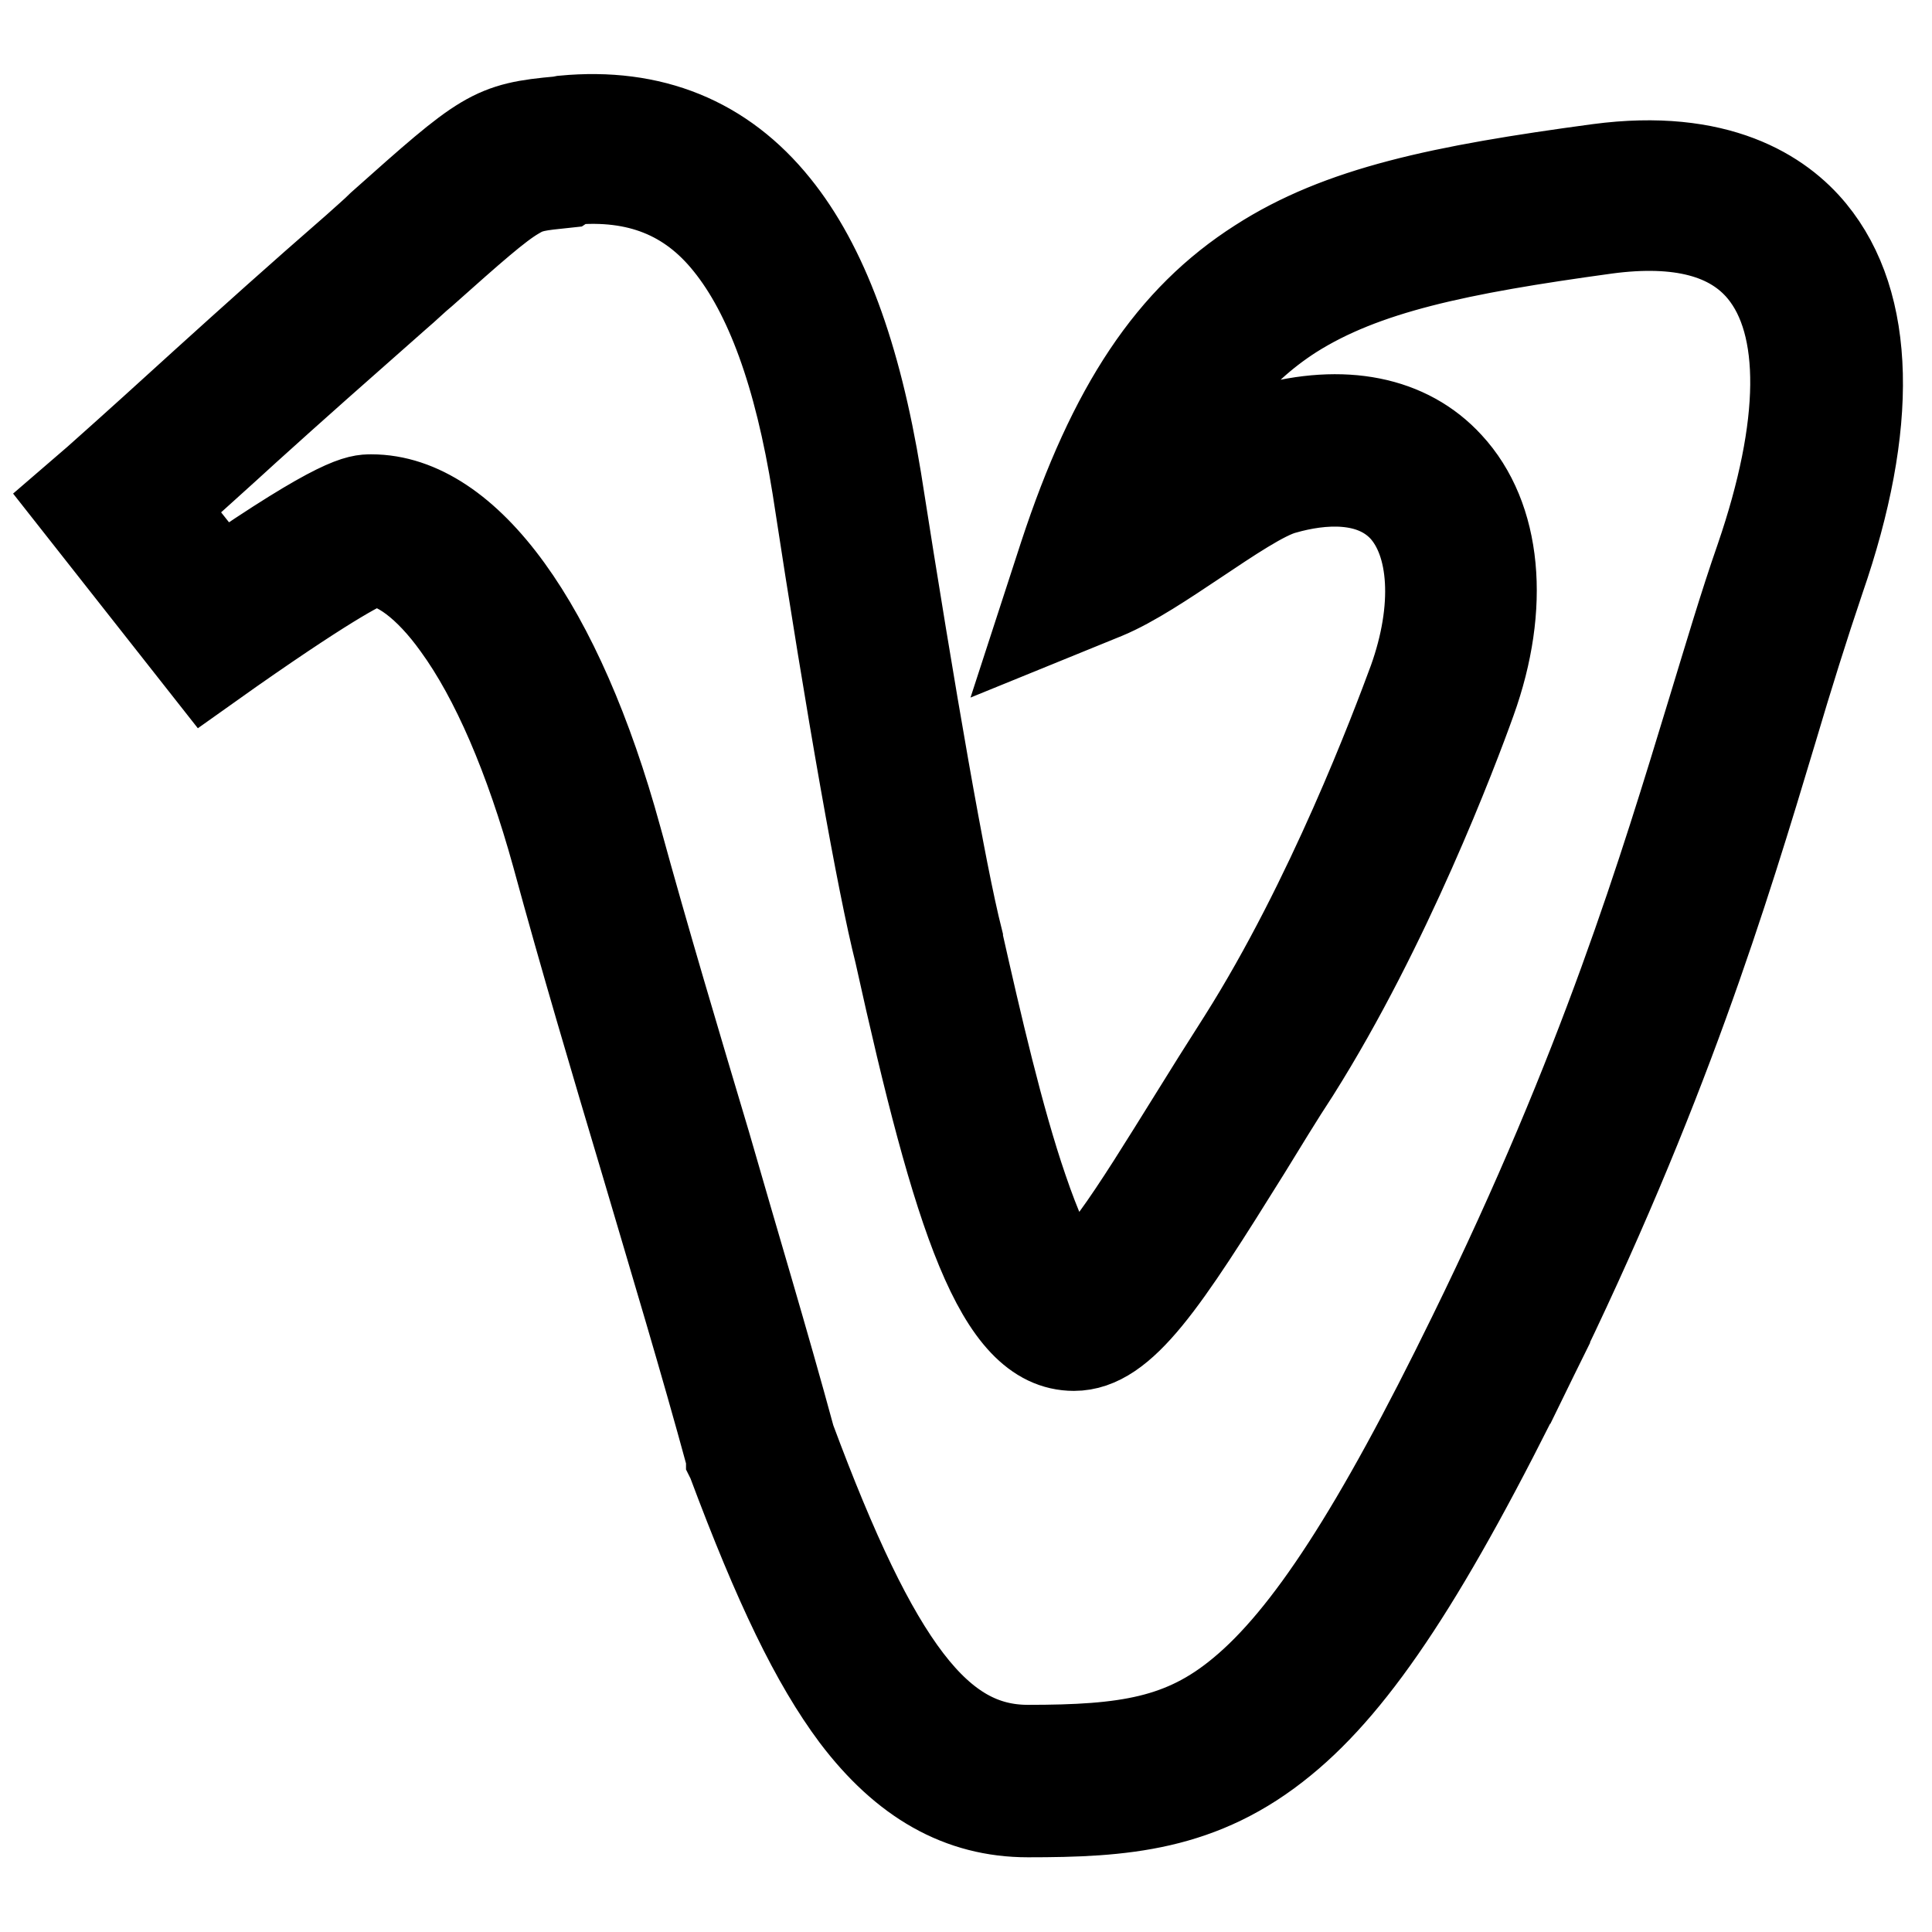 <?xml version="1.0" encoding="utf-8"?>
<!-- Svg Vector Icons : http://www.onlinewebfonts.com/icon -->
<!DOCTYPE svg PUBLIC "-//W3C//DTD SVG 1.1//EN" "http://www.w3.org/Graphics/SVG/1.1/DTD/svg11.dtd">
<svg version="1.1" xmlns="http://www.w3.org/2000/svg" xmlns:xlink="http://www.w3.org/1999/xlink" x="0px" y="0px" viewBox="0 0 256 256" enable-background="new 0 0 256 256" xml:space="preserve">
<g> <path stroke-width="12" fill-opacity="0" stroke="#000000"  d="M136.2,240.1c-8.9,0-16.3-4.2-22.8-12.8c-5.3-7.1-10.2-17.2-16.4-33.8l-0.1-0.2l0-0.2 c-3.5-12.9-7.5-26.1-11.3-39c-4-13.4-8.1-27.2-11.8-40.8c-3.6-13-8.1-23.5-13.2-30.5c-3.8-5.3-7.9-8.4-11.3-8.5 c-1,0.3-4.8,2-18.8,11.8l-3.1,2.2L10,66.2l2.9-2.5c5.4-4.8,9.9-8.9,14.3-12.9c6.3-5.7,12.3-11.1,20-17.8c1.2-1.1,2.4-2.1,3.4-3.1 c13.7-12.2,14.6-13,23.6-13.8l0.5-0.1c11.6-1.1,21,2.7,28,11.4c6.3,7.8,10.7,19.6,13.4,36.1l0,0c4.6,29.4,8.6,52.3,10.8,61l0,0.1 c2.5,11.1,5.4,23.7,8.6,33c3.6,10.6,6,12.5,6.6,12.8c0.5-0.3,2.2-1.4,5.7-6.2c3-4.1,6.5-9.8,10.3-15.9c2.1-3.4,4.3-6.9,6.6-10.5 c11.7-18.5,20.2-41.1,22.6-47.6c3.4-9.5,2.9-18.3-1.3-22.9c-4.2-4.5-11-3.9-15.9-2.5c-2.7,0.7-7.4,3.9-11.6,6.7 c-4.2,2.8-8.5,5.7-12.1,7.2l-8.1,3.3l2.7-8.3c6.5-19.8,14.3-31.4,25.9-38.8c10.7-6.9,24.1-9.7,44.9-12.5 c15.8-2.1,24.1,3.4,28.2,8.4c7.8,9.5,8.2,25.4,1.1,45.9c-2.1,6.2-4.2,12.9-6.3,20c-6.4,21.3-14.4,47.8-32.1,83.9l-3.6-1.8l3.6,1.8 c-13.5,27.5-23,42-32.8,50C159.2,239.4,148.7,240.1,136.2,240.1z M104.7,190.7c11.3,30.4,19.6,41.2,31.5,41.2 c13,0,20.6-1.1,28.4-7.6c8.7-7.2,17.9-21.3,30.6-47.3l0,0c17.4-35.5,25.3-61.7,31.7-82.7c2.2-7.2,4.2-14,6.4-20.3 c6-17.5,6.2-31,0.3-38.2c-4.1-5-11.1-6.8-20.8-5.5c-19.7,2.7-32.1,5.3-41.6,11.3c-7.8,5-13.6,12.4-18.6,24c0.5-0.3,0.9-0.6,1.4-0.9 c5.1-3.4,10-6.7,13.9-7.8c10.1-2.8,18.6-1.1,24,4.8c6.4,6.9,7.5,18.6,3,31.1c-2.4,6.7-11.2,29.9-23.3,49.1l0,0 c-2.3,3.5-4.4,7-6.5,10.4c-10.9,17.5-16.4,26-22.8,26c-9.8,0-15.3-16.8-23.1-52.1c-2.3-9.1-6.3-31.6-10.9-61.7 c-2.4-15-6.3-25.6-11.7-32.3c-5.2-6.5-12.1-9.2-21-8.4L75,24.2c-3.8,0.4-4.9,0.5-6.7,1.6C65.9,27.2,62.4,30.3,56,36 c-1.1,0.9-2.2,2-3.5,3.1l0,0c-7.6,6.7-13.6,12-19.9,17.7c-3.6,3.3-7.3,6.6-11.5,10.4l8,10.1c16.1-11.1,18.5-11.1,20.1-11.1 c12.6,0,24.8,16.8,32.5,44.9c3.7,13.5,7.8,27.2,11.8,40.6C97.2,164.6,101.2,177.8,104.7,190.7z"/></g>
</svg>